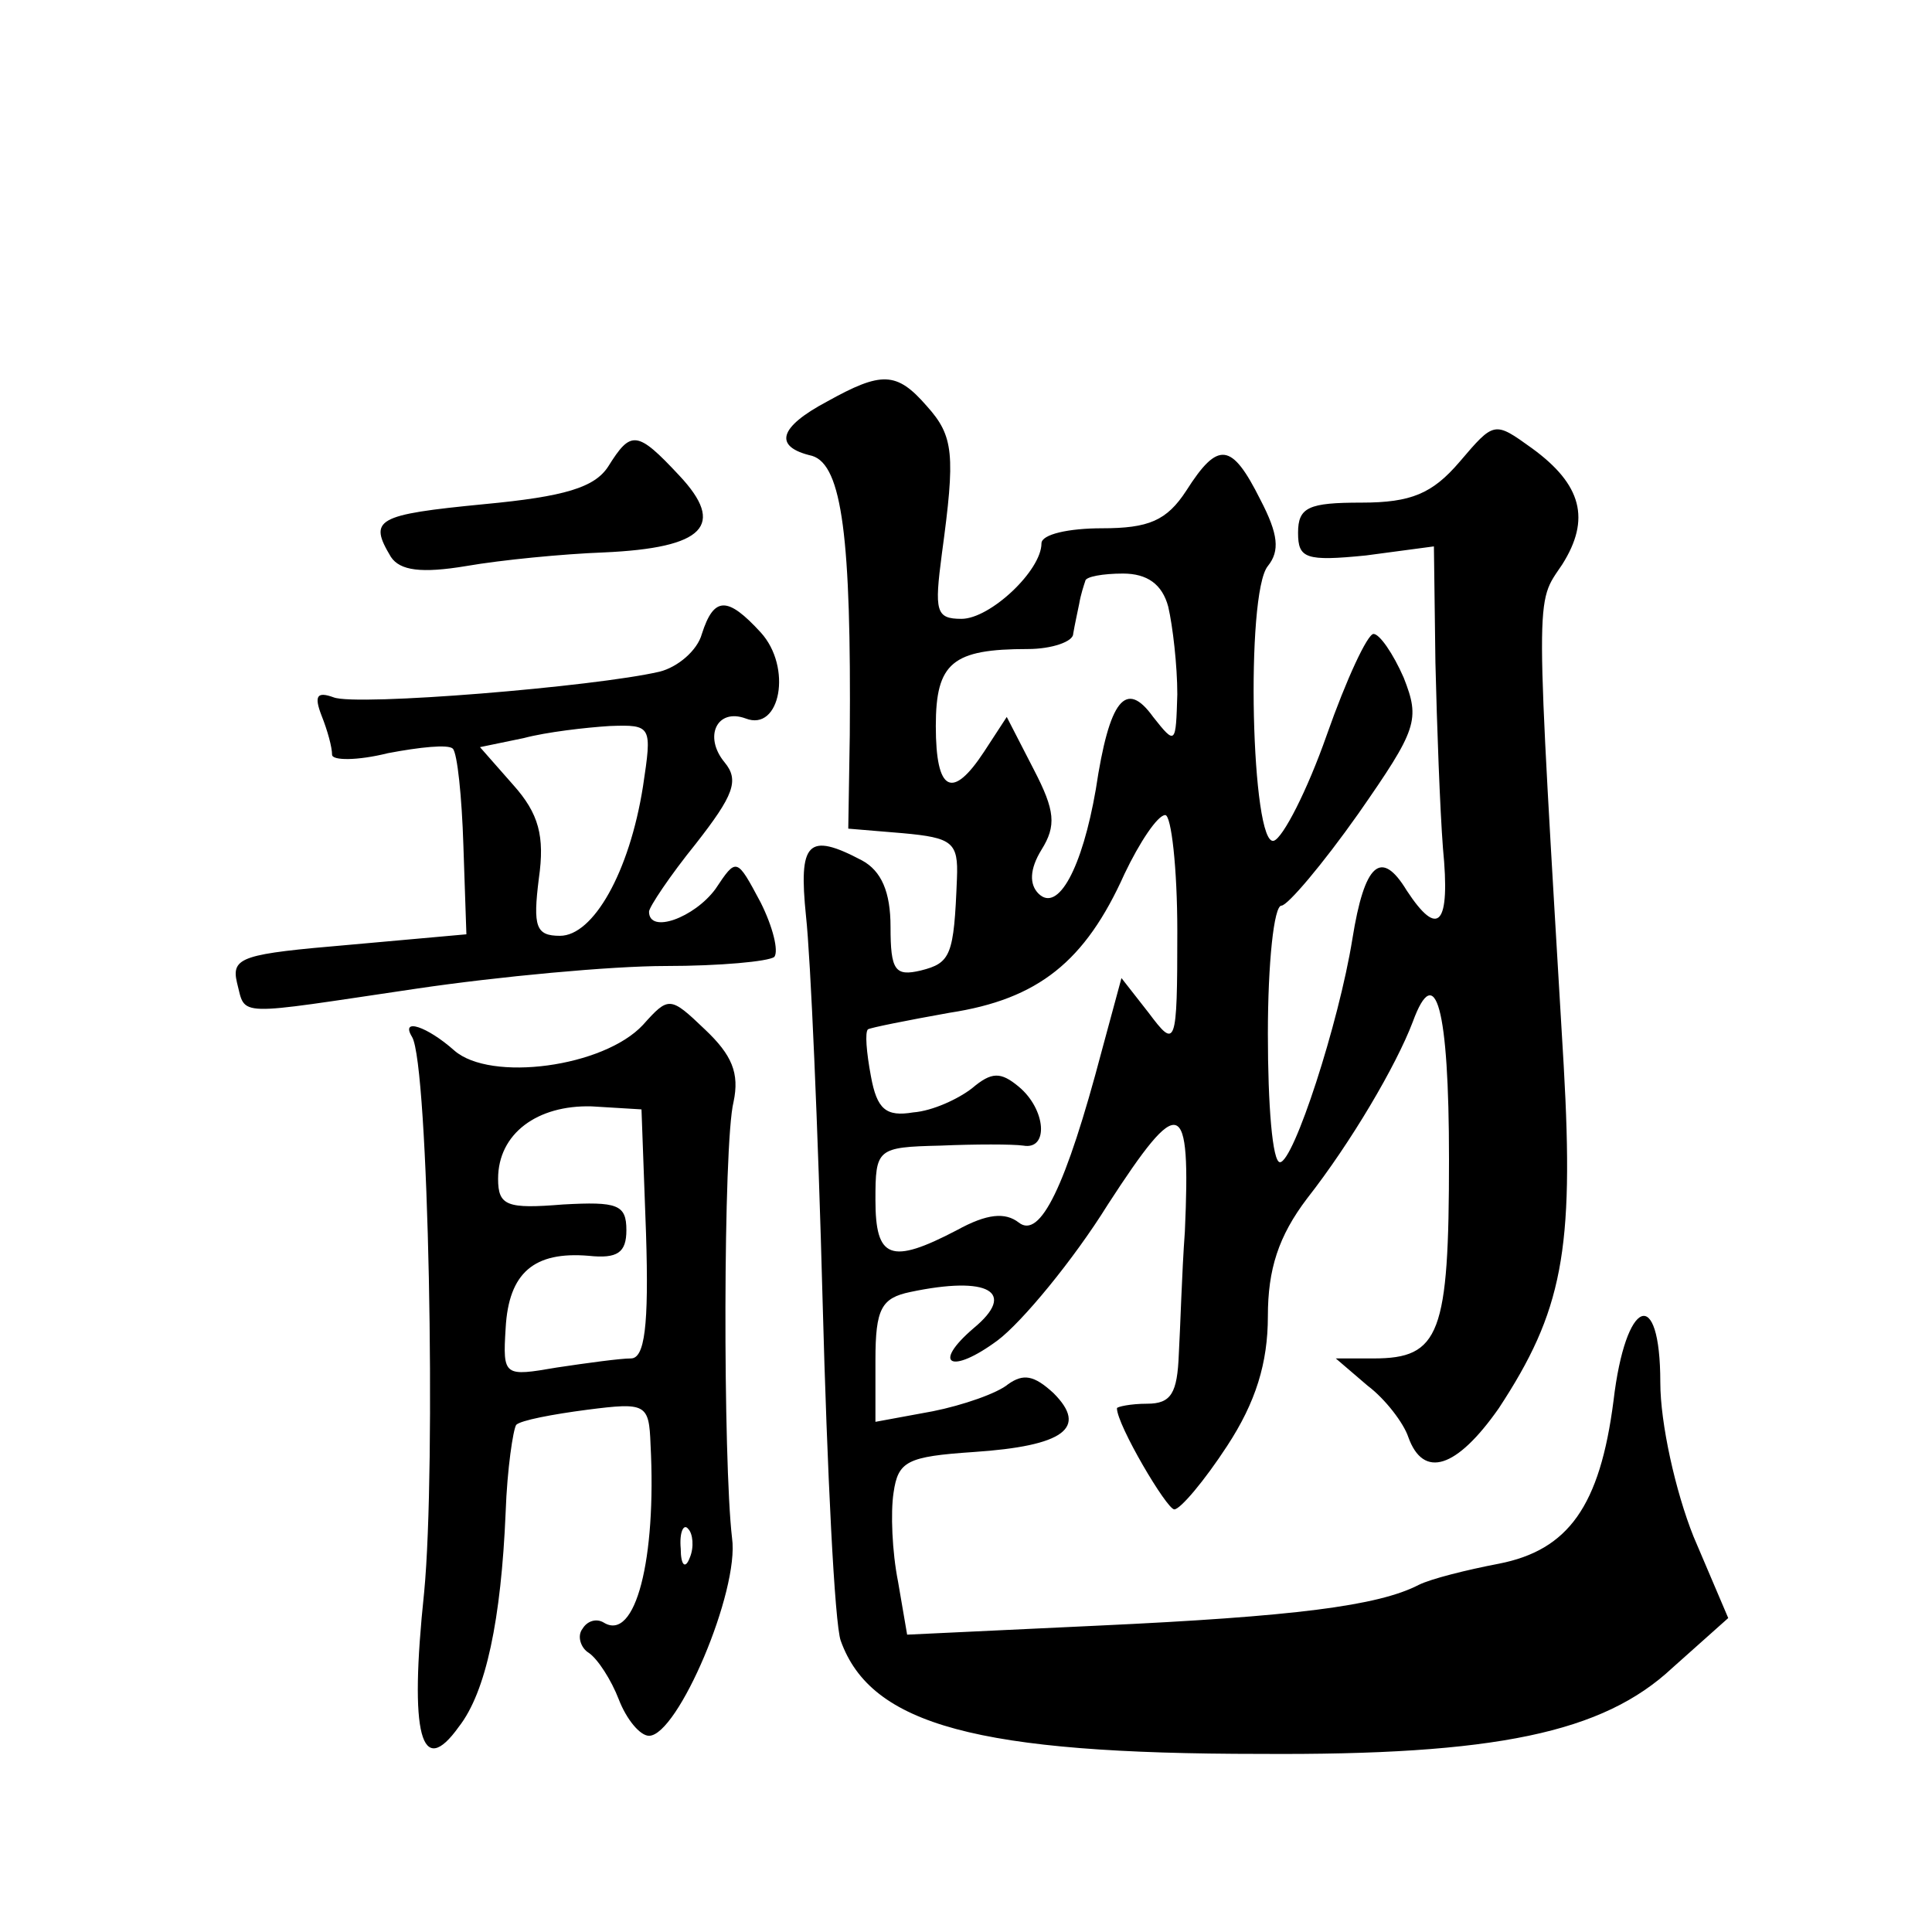 <?xml version="1.0" standalone="no"?>
<!DOCTYPE svg PUBLIC "-//W3C//DTD SVG 20010904//EN"
 "http://www.w3.org/TR/2001/REC-SVG-20010904/DTD/svg10.dtd">
<svg version="1.0" xmlns="http://www.w3.org/2000/svg"
 width="128pt" height="128pt" viewBox="0 0 128 128"
 preserveAspectRatio="xMidYMid meet">
<g transform="translate(0,128) scale(0.1,-0.1)"
fill="#0" stroke="none">
<path d="M548 1014 c-32 -17 -36 -30 -10 -36 20 -6 26 -55 25 -185 l-1 -62 36 -3
c33 -3 37 -6 36 -30 -2 -51 -4 -56 -24 -61 -17 -4 -20 0 -20 29 0 23 -6 37 -19
44 -36 19 -42 12 -37 -37 3 -27 8 -141 11 -255 3 -113 8 -214 12 -225 20 -56 91
-75 278 -75 156 -1 227 14 273 57 l37 33 -23 54 c-12 30 -22 75 -22 102 0 65 -23
56 -31 -12 -9 -70 -30 -99 -76 -108 -21 -4 -45 -10 -53 -14 -27 -14 -83 -21 -212
-27 l-127 -6 -6 35 c-4 20 -5 46 -3 59 3 21 9 24 53 27 60 4 76 16 53 39 -13 12
-20 13 -30 6 -7 -6 -30 -14 -50 -18 l-38 -7 0 41 c0 34 4 41 23 45 52 11 71 0 42
-24 -28 -24 -15 -31 16 -8 16 12 50 53 73 90 48 74 55 72 51 -18 -2 -27 -3 -64
-4 -81 -1 -26 -5 -33 -21 -33 -11 0 -20 -2 -20 -3 0 -11 33 -67 38 -67 4 0 20 19
35 42 19 29 27 55 27 86 0 31 7 53 26 78 29 37 59 88 70 117 15 41 24 10 24 -91
0 -116 -6 -132 -50 -132 l-25 0 21 -18 c12 -9 24 -25 27 -34 10 -28 32 -21 60 19
42 64 50 104 43 227 -19 321 -19 305 -1 332 19 30 13 53 -20 77 -25 18 -25 18 -48
-9 -18 -21 -32 -27 -65 -27 -35 0 -42 -3 -42 -20 0 -17 5 -19 45 -15 l45 6 1 -77
c1 -42 3 -97 5 -123 5 -51 -3 -60 -24 -28 -17 28 -28 18 -36 -32 -9 -56 -39 -148
-48 -148 -5 0 -8 38 -8 85 0 47 4 85 9 85 4 0 27 27 51 61 39 56 41 62 30 90 -7
16 -16 29 -20 29 -4 0 -18 -30 -31 -67 -13 -37 -29 -68 -35 -70 -15 -5 -19 164
-4 182 8 10 7 21 -5 44 -19 38 -28 39 -49 6 -13 -20 -25 -25 -56 -25 -22 0 -40
-4 -40 -10 0 -18 -34 -50 -53 -50 -17 0 -18 5 -13 43 9 66 8 78 -10 98 -20 23 -30
23 -66 3z m226 -136 c3 -13 6 -39 6 -58 -1 -33 -1 -34 -16 -15 -18 25 -29 12 -38
-48 -9 -52 -25 -82 -38 -69 -6 6 -6 16 2 29 10 16 9 26 -5 53 l-18 35 -15 -23 c-21
-32 -32 -27 -32 17 0 42 11 51 61 51 16 0 30 5 30 10 1 6 3 15 4 20 1 6 3 12 4
15 0 3 12 5 25 5 16 0 26 -7 30 -22z m6 -215 c0 -77 -1 -78 -19 -54 l-18 23 -13
-48 c-24 -91 -41 -125 -55 -114 -9 7 -21 6 -41 -5 -44 -23 -54 -19 -54 20 0 34
1 35 43 36 23 1 48 1 55 0 17 -3 15 24 -3 39 -12 10 -18 10 -31 -1 -9 -7 -26 -15
-39 -16 -18 -3 -24 2 -28 24 -3 16 -4 29 -2 31 1 1 26 6 54 11 59 9 90 34 116 92
10 21 22 39 27 39 4 0 8 -35 8 -77z M403 971 c-9 -14 -29 -20 -82 -25 -72 -7 -77
-10 -62 -35 6 -9 20 -11 50 -6 23 4 64 8 91 9 67 3 81 18 50 51 -28 30 -32 30 -47
6z M465 860 c-3 -11 -16 -22 -28 -25 -43 -10 -201 -23 -216 -17 -11 4 -13 1 -8
-12 4 -10 7 -21 7 -26 0 -4 17 -4 37 1 21 4 40 6 43 3 3 -3 6 -32 7 -64 l2 -59
-78 -7 c-70 -6 -78 -8 -74 -25 6 -23 -3 -22 119 -4 54 8 129 15 165 15 36 0 68
3 72 6 3 4 -1 20 -9 36 -16 30 -16 30 -30 9 -14 -19 -44 -30 -44 -15 0 3 14 24
31 45 25 32 29 42 19 54 -14 17 -5 36 14 29 23 -9 31 34 10 57 -22 24 -31 24 -39
-1z m-39 -101 c-9 -57 -33 -99 -55 -99 -16 0 -18 6 -14 38 4 28 0 43 -17 62 l-22
25 29 6 c15 4 41 7 57 8 28 1 28 0 22 -40z M426 601 c-26 -28 -101 -38 -125 -17
-18 16 -36 22 -28 9 11 -18 16 -285 8 -368 -10 -95 -2 -124 23 -89 18 23 28 71
31 142 1 29 5 55 7 58 3 3 24 7 47 10 39 5 41 4 42 -23 4 -76 -10 -131 -31 -118
-5 3 -11 1 -14 -4 -4 -5 -1 -13 4 -16 6 -4 15 -18 20 -31 5 -13 14 -24 20 -24 19
0 60 96 55 131 -6 51 -6 261 1 289 4 19 -1 31 -19 48 -23 22 -24 22 -41 3z m2 -138
c2 -62 -1 -83 -10 -83 -7 0 -29 -3 -49 -6 -35 -6 -36 -6 -34 26 2 37 19 51 55 48
19 -2 25 2 25 17 0 17 -6 19 -42 17 -37 -3 -43 -1 -43 17 0 30 26 49 62 48 l33
-2 3 -82z m29 -215 c-3 -8 -6 -5 -6 6 -1 11 2 17 5 13 3 -3 4 -12 1 -19z"/>
</g>
</svg>

